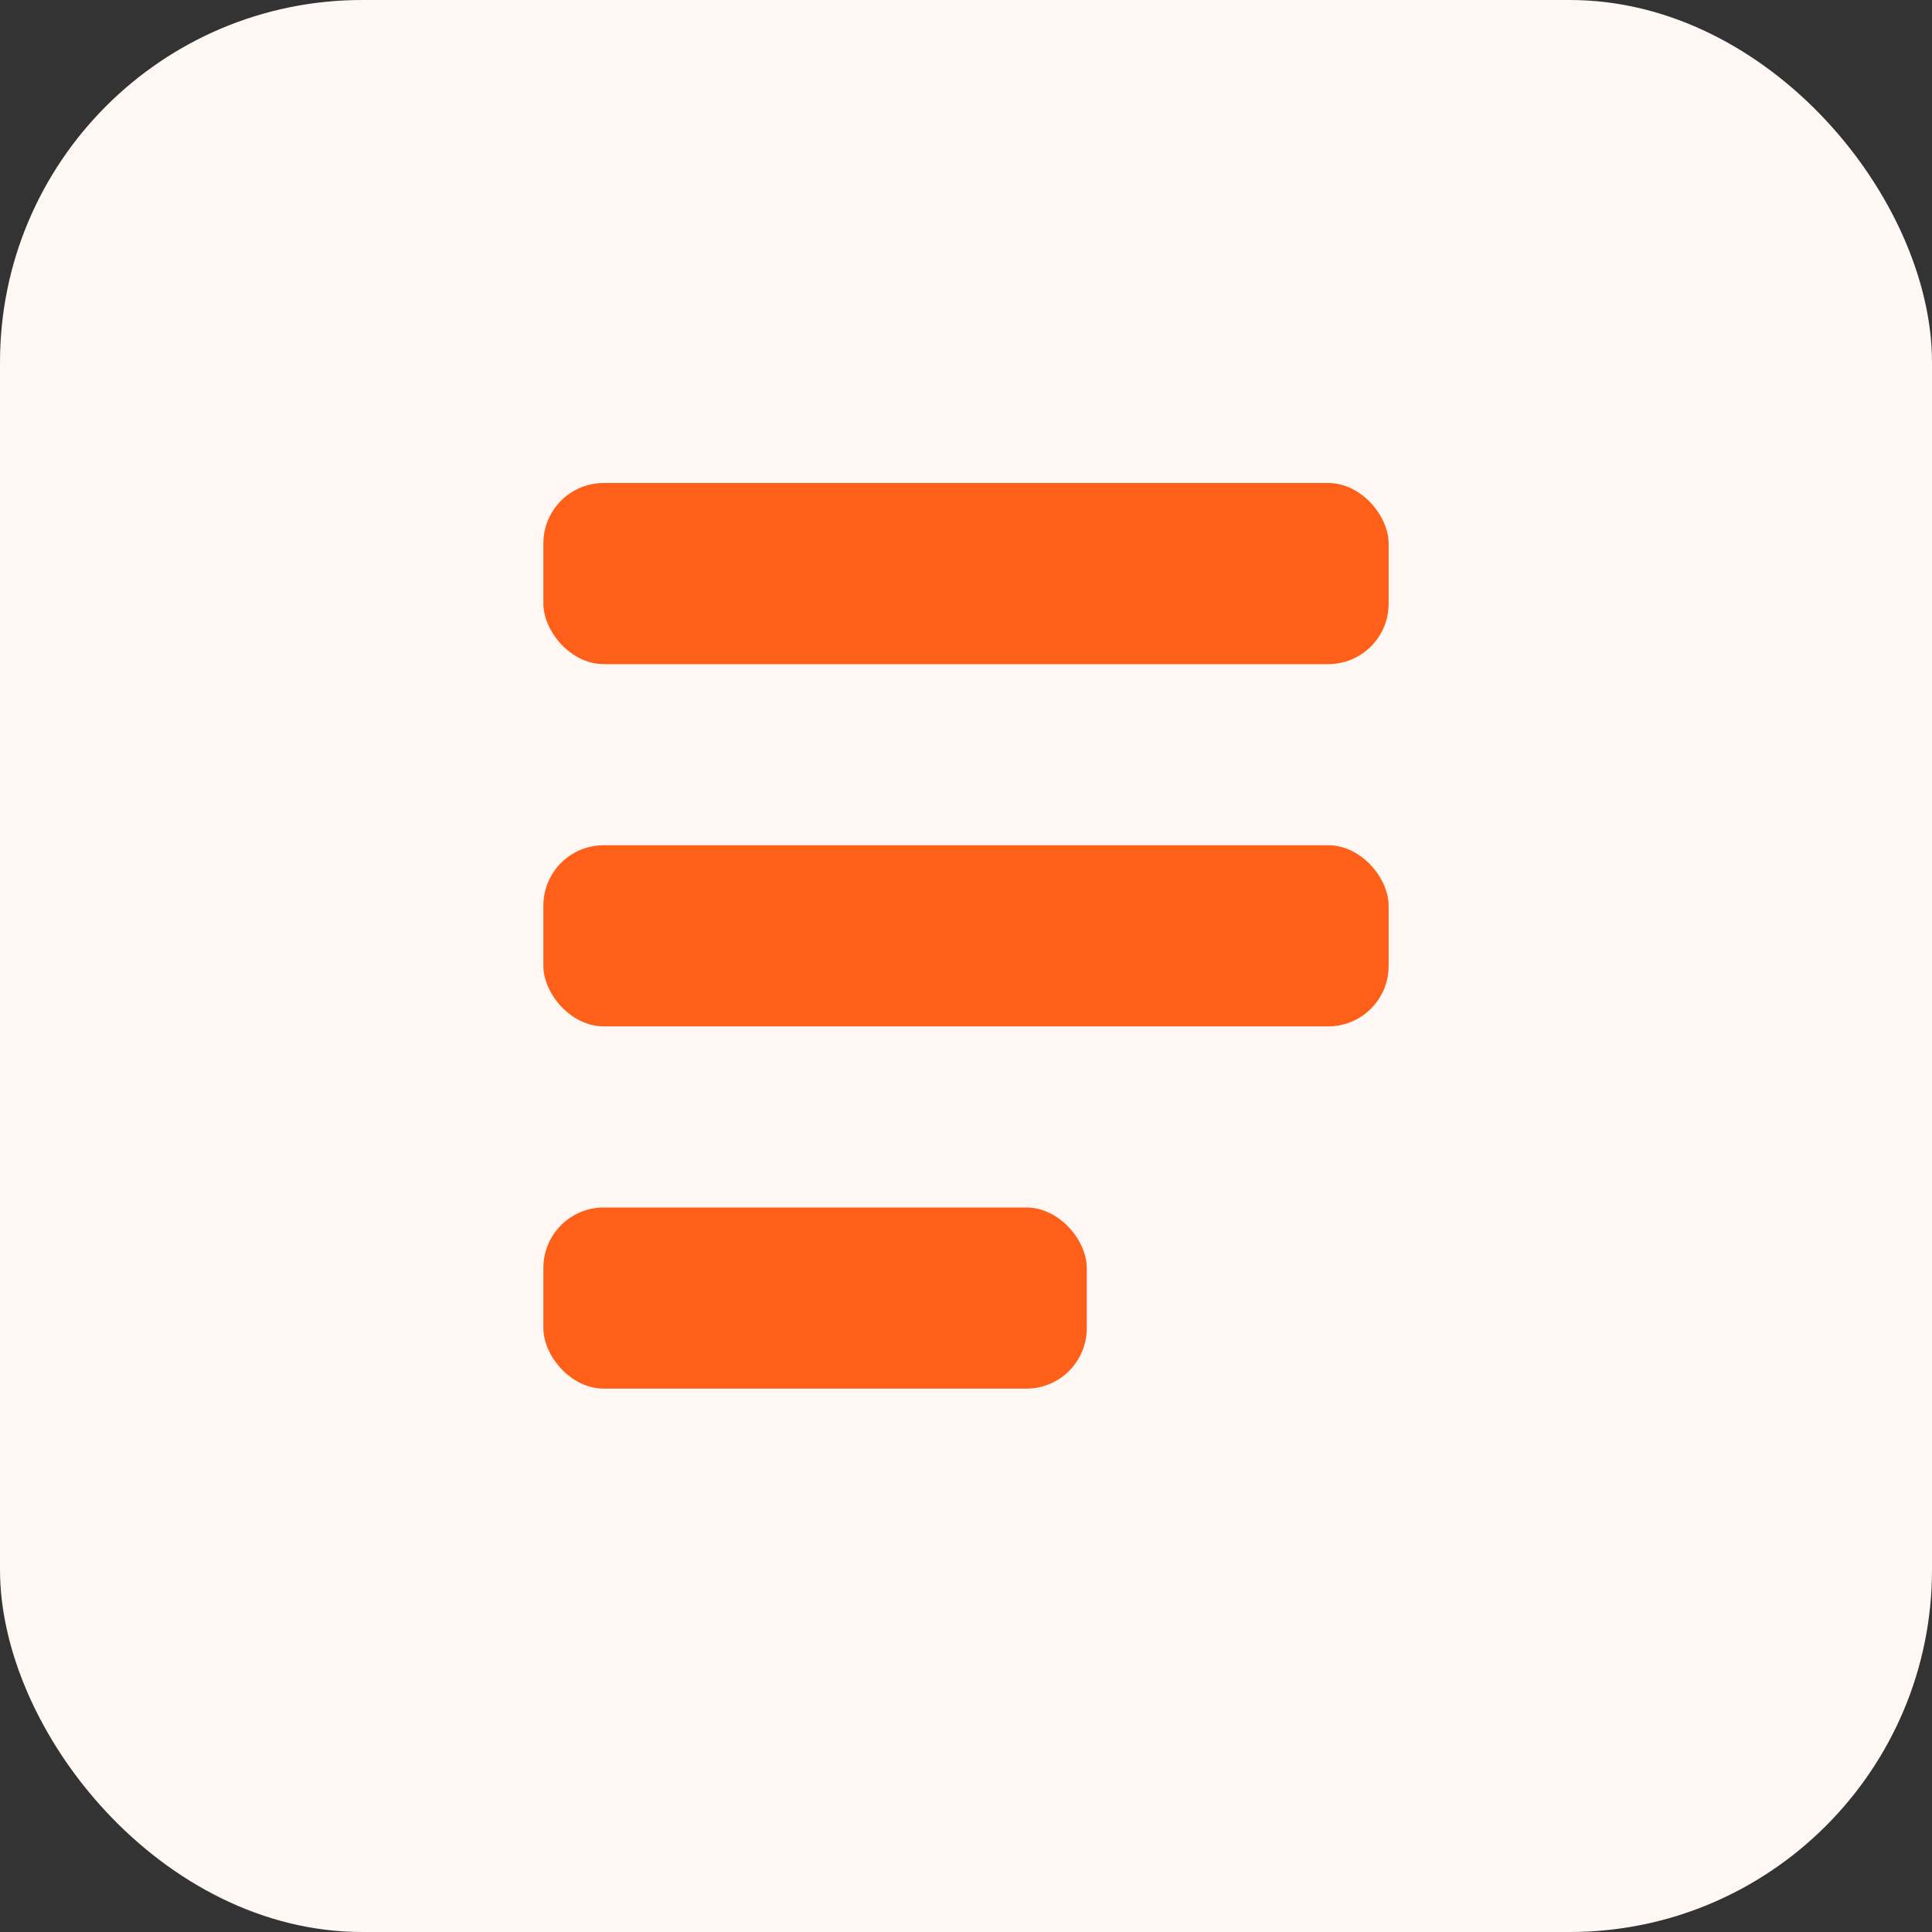 <?xml version="1.0" encoding="UTF-8"?>
<svg width="64" height="64" viewBox="0 0 64 64" fill="none" xmlns="http://www.w3.org/2000/svg">
  <rect x="0" y="0" width="64" height="64" fill="#333333" stroke="none"/>
  <rect width="64" height="64" rx="12" fill="#FFF7F3"/>
  <rect x="18" y="16" width="28" height="6" rx="2" fill="#FE6019"/>
  <rect x="18" y="28" width="28" height="6" rx="2" fill="#FE6019"/>
  <rect x="18" y="40" width="18" height="6" rx="2" fill="#FE6019"/>
</svg>